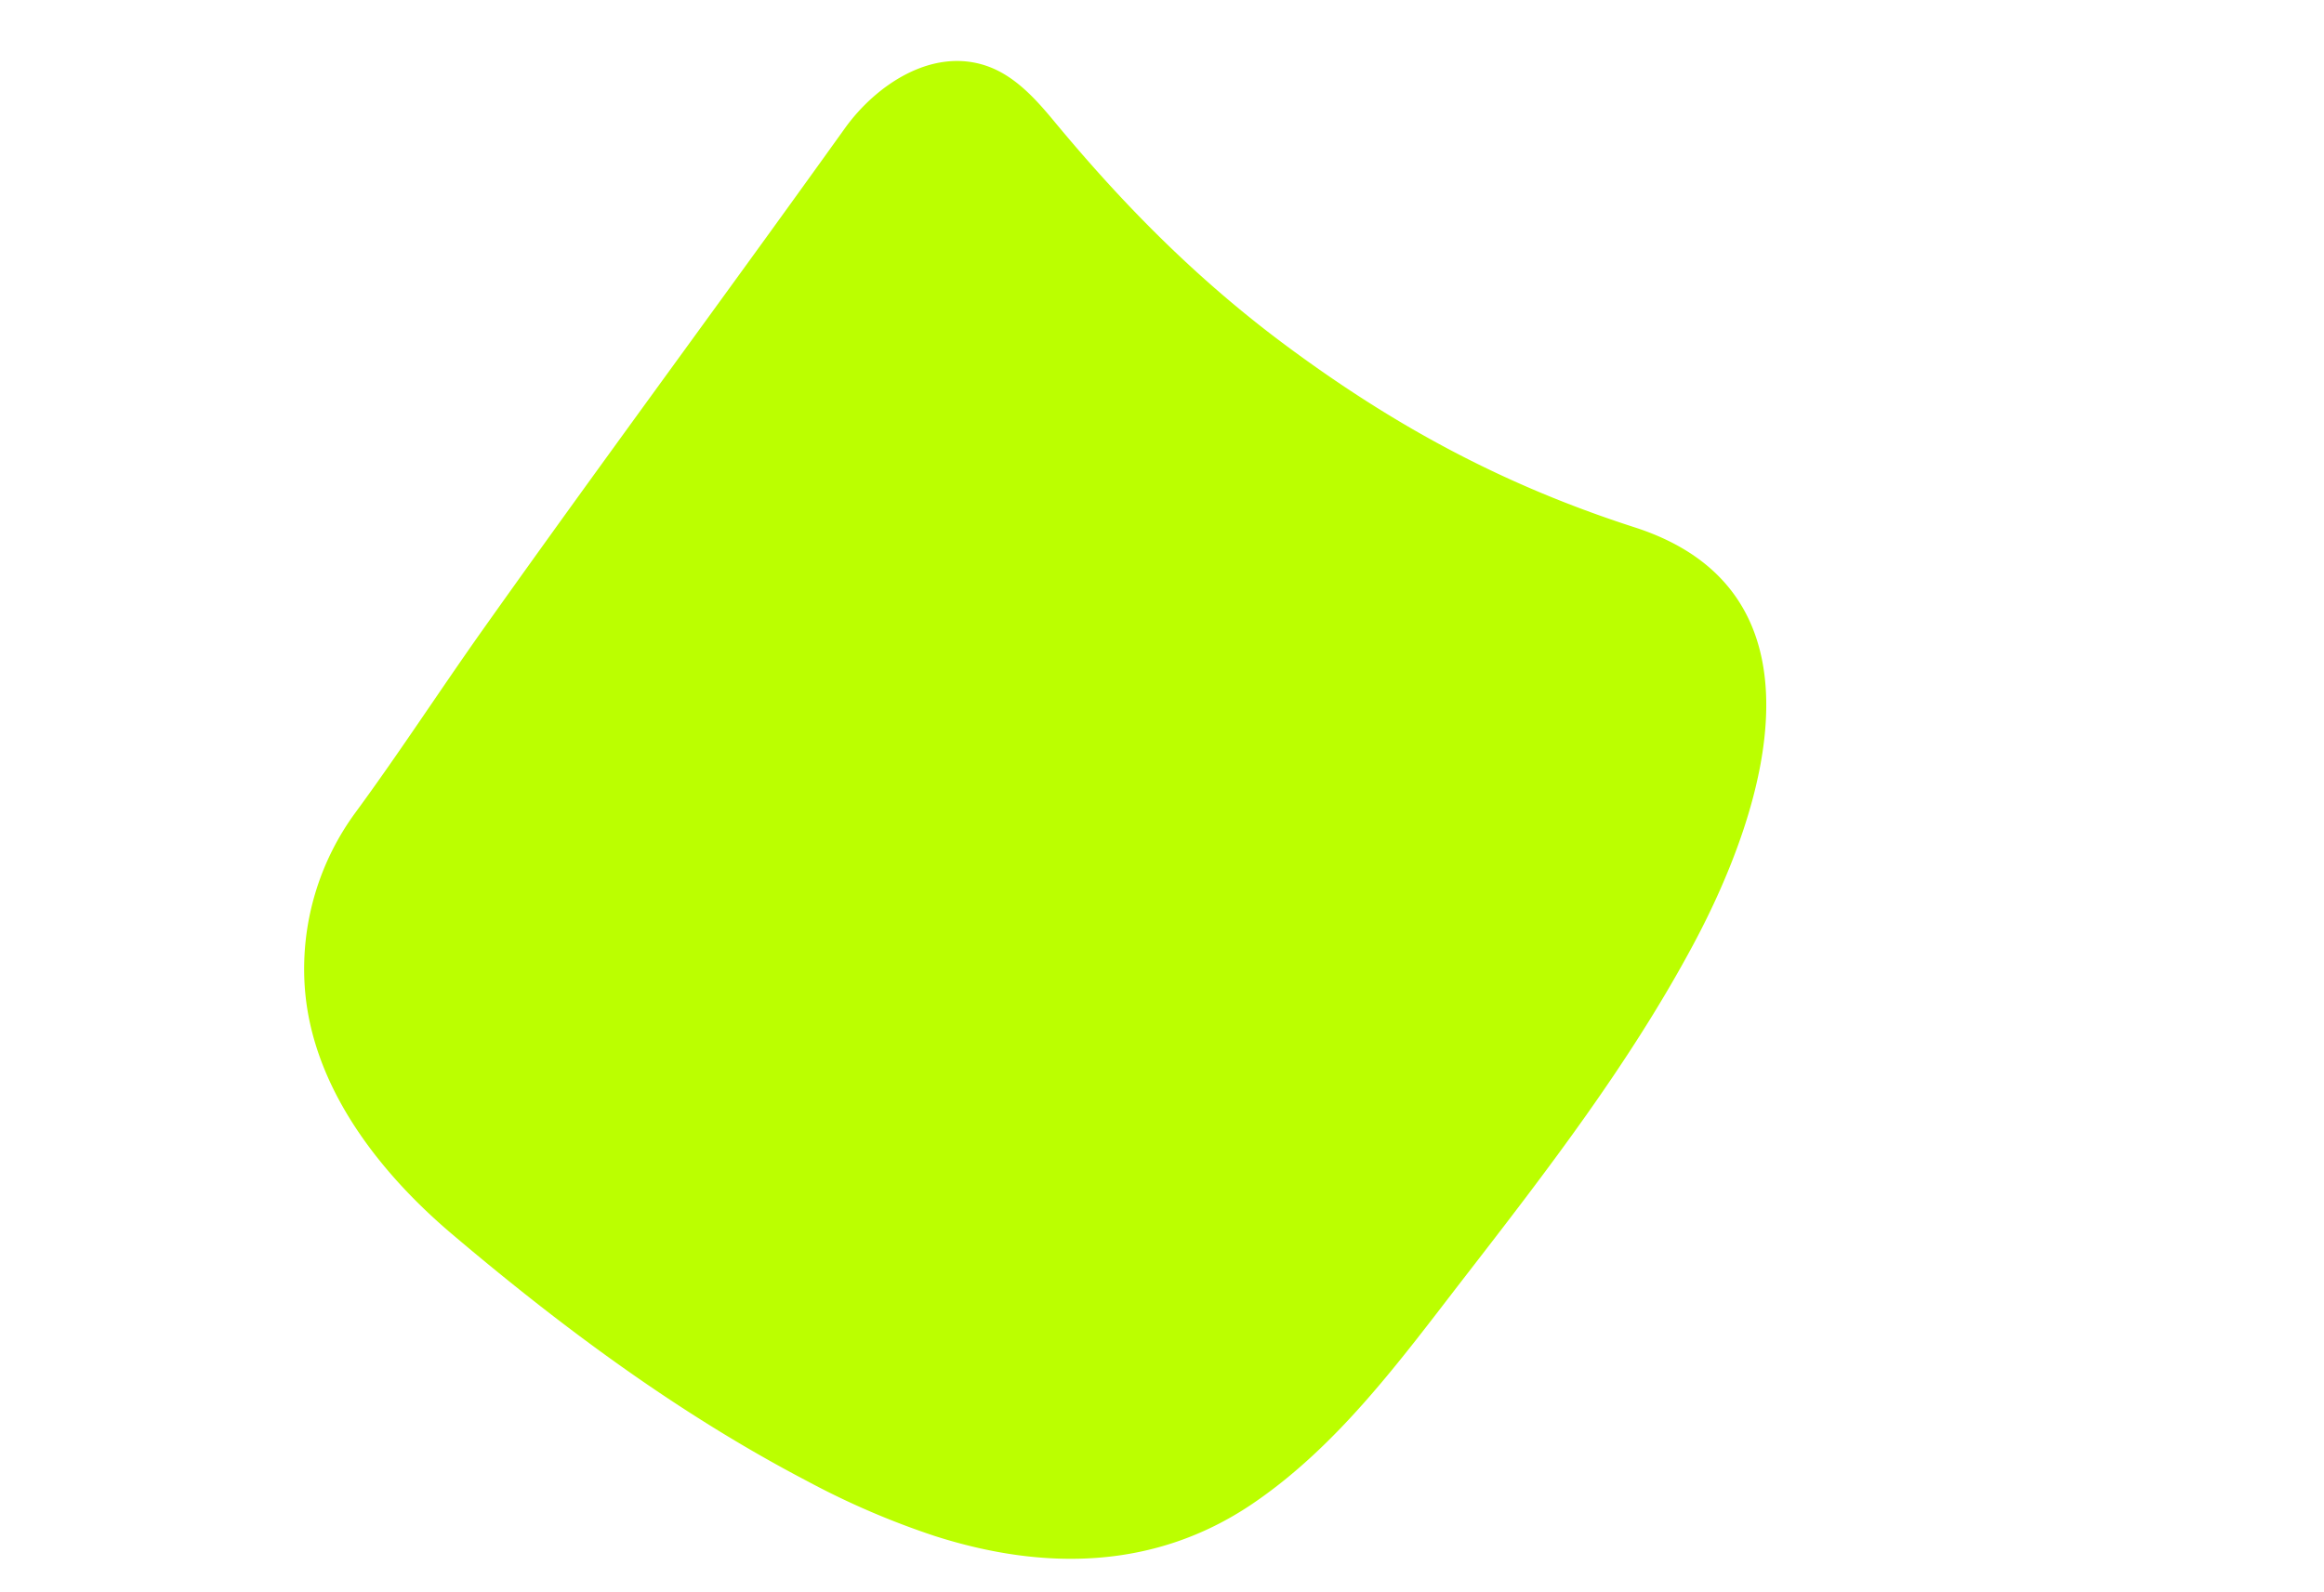 <svg xmlns="http://www.w3.org/2000/svg" viewBox="0 0 369.23 252.93"><defs><style>.a{fill:#bf0;}</style></defs><path class="a" d="M204.76,55.24c17.41,12.86,34.56,22,55,28.58C291.21,94,280.82,128.05,269.08,150c-10.16,19-23.34,36.11-36.49,53.09-10,12.93-20,26.72-33.77,36-15.44,10.37-33,10.55-50.33,5a127.33,127.33,0,0,1-20.23-8.71c-20.5-10.72-39-24.47-56.55-39.35C60,186.08,49.38,172.37,48.4,156.55a42,42,0,0,1,8.1-27.46c6.9-9.4,13.27-19.21,20-28.73C90.07,81.22,103.93,62.29,117.7,43.3q8.3-11.43,16.53-22.91c4.9-6.84,13.83-12.93,22.56-9.9,4.29,1.49,7.54,5,10.43,8.47C178.49,32.6,190.35,44.6,204.76,55.24Z"></path></svg>